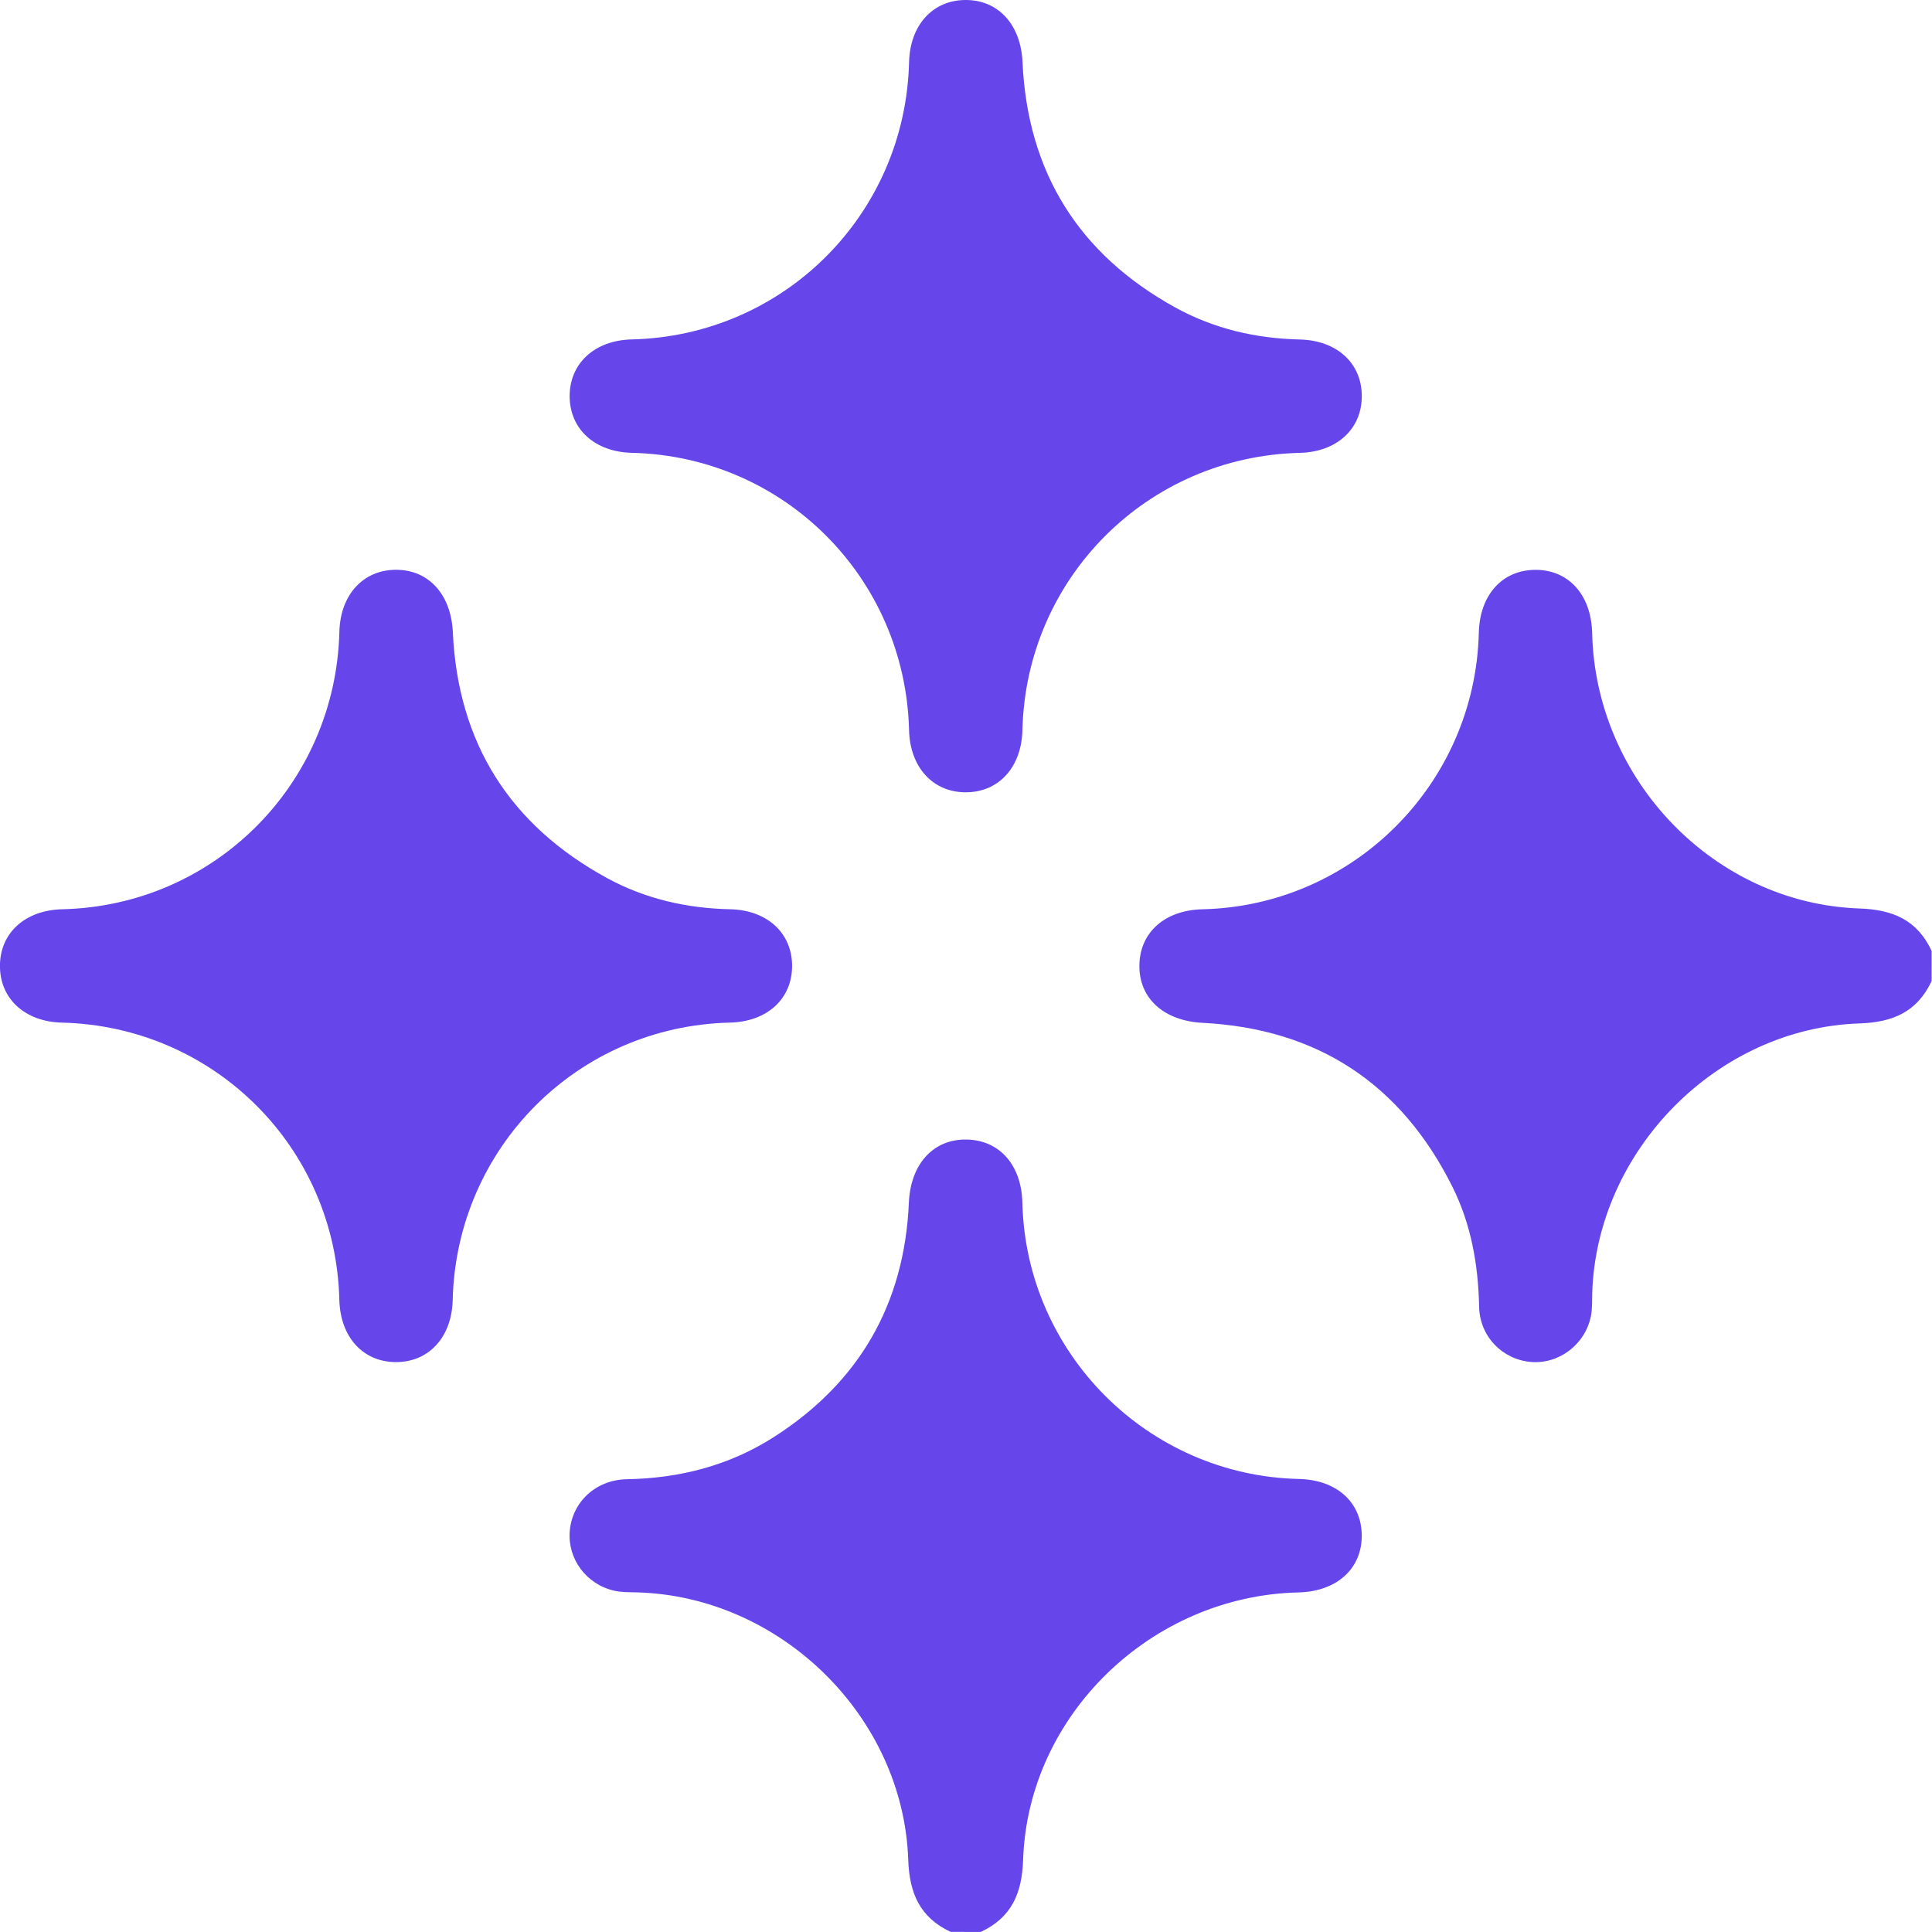 <svg width="92" height="92" viewBox="0 0 92 92" fill="none" xmlns="http://www.w3.org/2000/svg">
<g clip-path="url(#clip0_1169_413)">
<path d="M91.981 46.717C91.297 48.176 90.152 48.682 88.544 48.735C81.755 48.958 76.033 54.79 75.82 61.579C75.808 61.937 75.829 62.304 75.762 62.652C75.498 64.015 74.243 64.968 72.901 64.855C71.541 64.74 70.463 63.641 70.434 62.225C70.394 60.221 70.05 58.284 69.153 56.494C66.705 51.603 62.731 48.985 57.259 48.706C55.438 48.613 54.23 47.554 54.257 45.954C54.283 44.391 55.474 43.34 57.259 43.299C64.439 43.136 70.245 37.326 70.42 30.131C70.463 28.343 71.517 27.158 73.082 27.136C74.682 27.114 75.774 28.314 75.817 30.148C75.981 37.144 81.635 43.023 88.546 43.261C90.157 43.316 91.299 43.82 91.983 45.282C91.981 45.757 91.981 46.237 91.981 46.717Z" fill="#6646EB"/>
<path d="M45.269 91.995C43.81 91.309 43.304 90.167 43.249 88.556C43.011 81.717 37.153 76.007 30.318 75.827C29.96 75.818 29.593 75.827 29.248 75.748C27.913 75.443 27.023 74.229 27.131 72.911C27.246 71.522 28.372 70.466 29.85 70.439C32.36 70.396 34.715 69.791 36.831 68.443C40.906 65.844 43.069 62.105 43.28 57.266C43.359 55.443 44.432 54.235 46.03 54.264C47.595 54.291 48.641 55.476 48.684 57.266C48.852 64.449 54.67 70.262 61.853 70.427C63.641 70.468 64.824 71.524 64.845 73.091C64.867 74.692 63.662 75.786 61.833 75.83C54.845 75.988 48.951 81.657 48.72 88.559C48.668 90.167 48.164 91.314 46.702 91.998C46.229 91.995 45.749 91.995 45.269 91.995Z" fill="#6646EB"/>
<path d="M45.984 3.61493e-06C47.554 -0.002 48.612 1.19 48.691 2.952C48.929 8.198 51.367 12.1 55.953 14.635C57.789 15.65 59.791 16.118 61.888 16.166C63.657 16.206 64.847 17.291 64.847 18.861C64.85 20.43 63.657 21.522 61.896 21.565C54.643 21.738 48.859 27.517 48.687 34.767C48.643 36.536 47.561 37.726 45.992 37.729C44.424 37.731 43.333 36.538 43.289 34.775C43.109 27.512 37.335 21.733 30.087 21.563C28.323 21.522 27.131 20.435 27.126 18.868C27.124 17.301 28.319 16.206 30.078 16.163C37.328 15.993 43.109 10.214 43.289 2.959C43.335 1.193 44.417 0.002 45.984 3.61493e-06Z" fill="#6646EB"/>
<path d="M18.87 27.133C20.438 27.14 21.481 28.33 21.563 30.099C21.805 35.384 24.285 39.295 28.916 41.818C30.728 42.804 32.708 43.255 34.774 43.298C36.534 43.337 37.726 44.436 37.719 46.008C37.712 47.578 36.522 48.655 34.751 48.696C27.508 48.866 21.733 54.65 21.556 61.914C21.513 63.676 20.416 64.869 18.846 64.862C17.279 64.854 16.202 63.666 16.159 61.893C15.981 54.64 10.202 48.871 2.942 48.696C1.186 48.653 -0.01 47.556 -0.002 45.986C0.002 44.422 1.198 43.339 2.964 43.298C10.204 43.13 15.979 37.344 16.161 30.08C16.206 28.316 17.303 27.126 18.87 27.133Z" fill="#6646EB"/>
</g>
<defs>
<clipPath id="clip0_1169_413">
<rect width="91.981" height="91.995" fill="white"/>
</clipPath>
</defs>
</svg>
